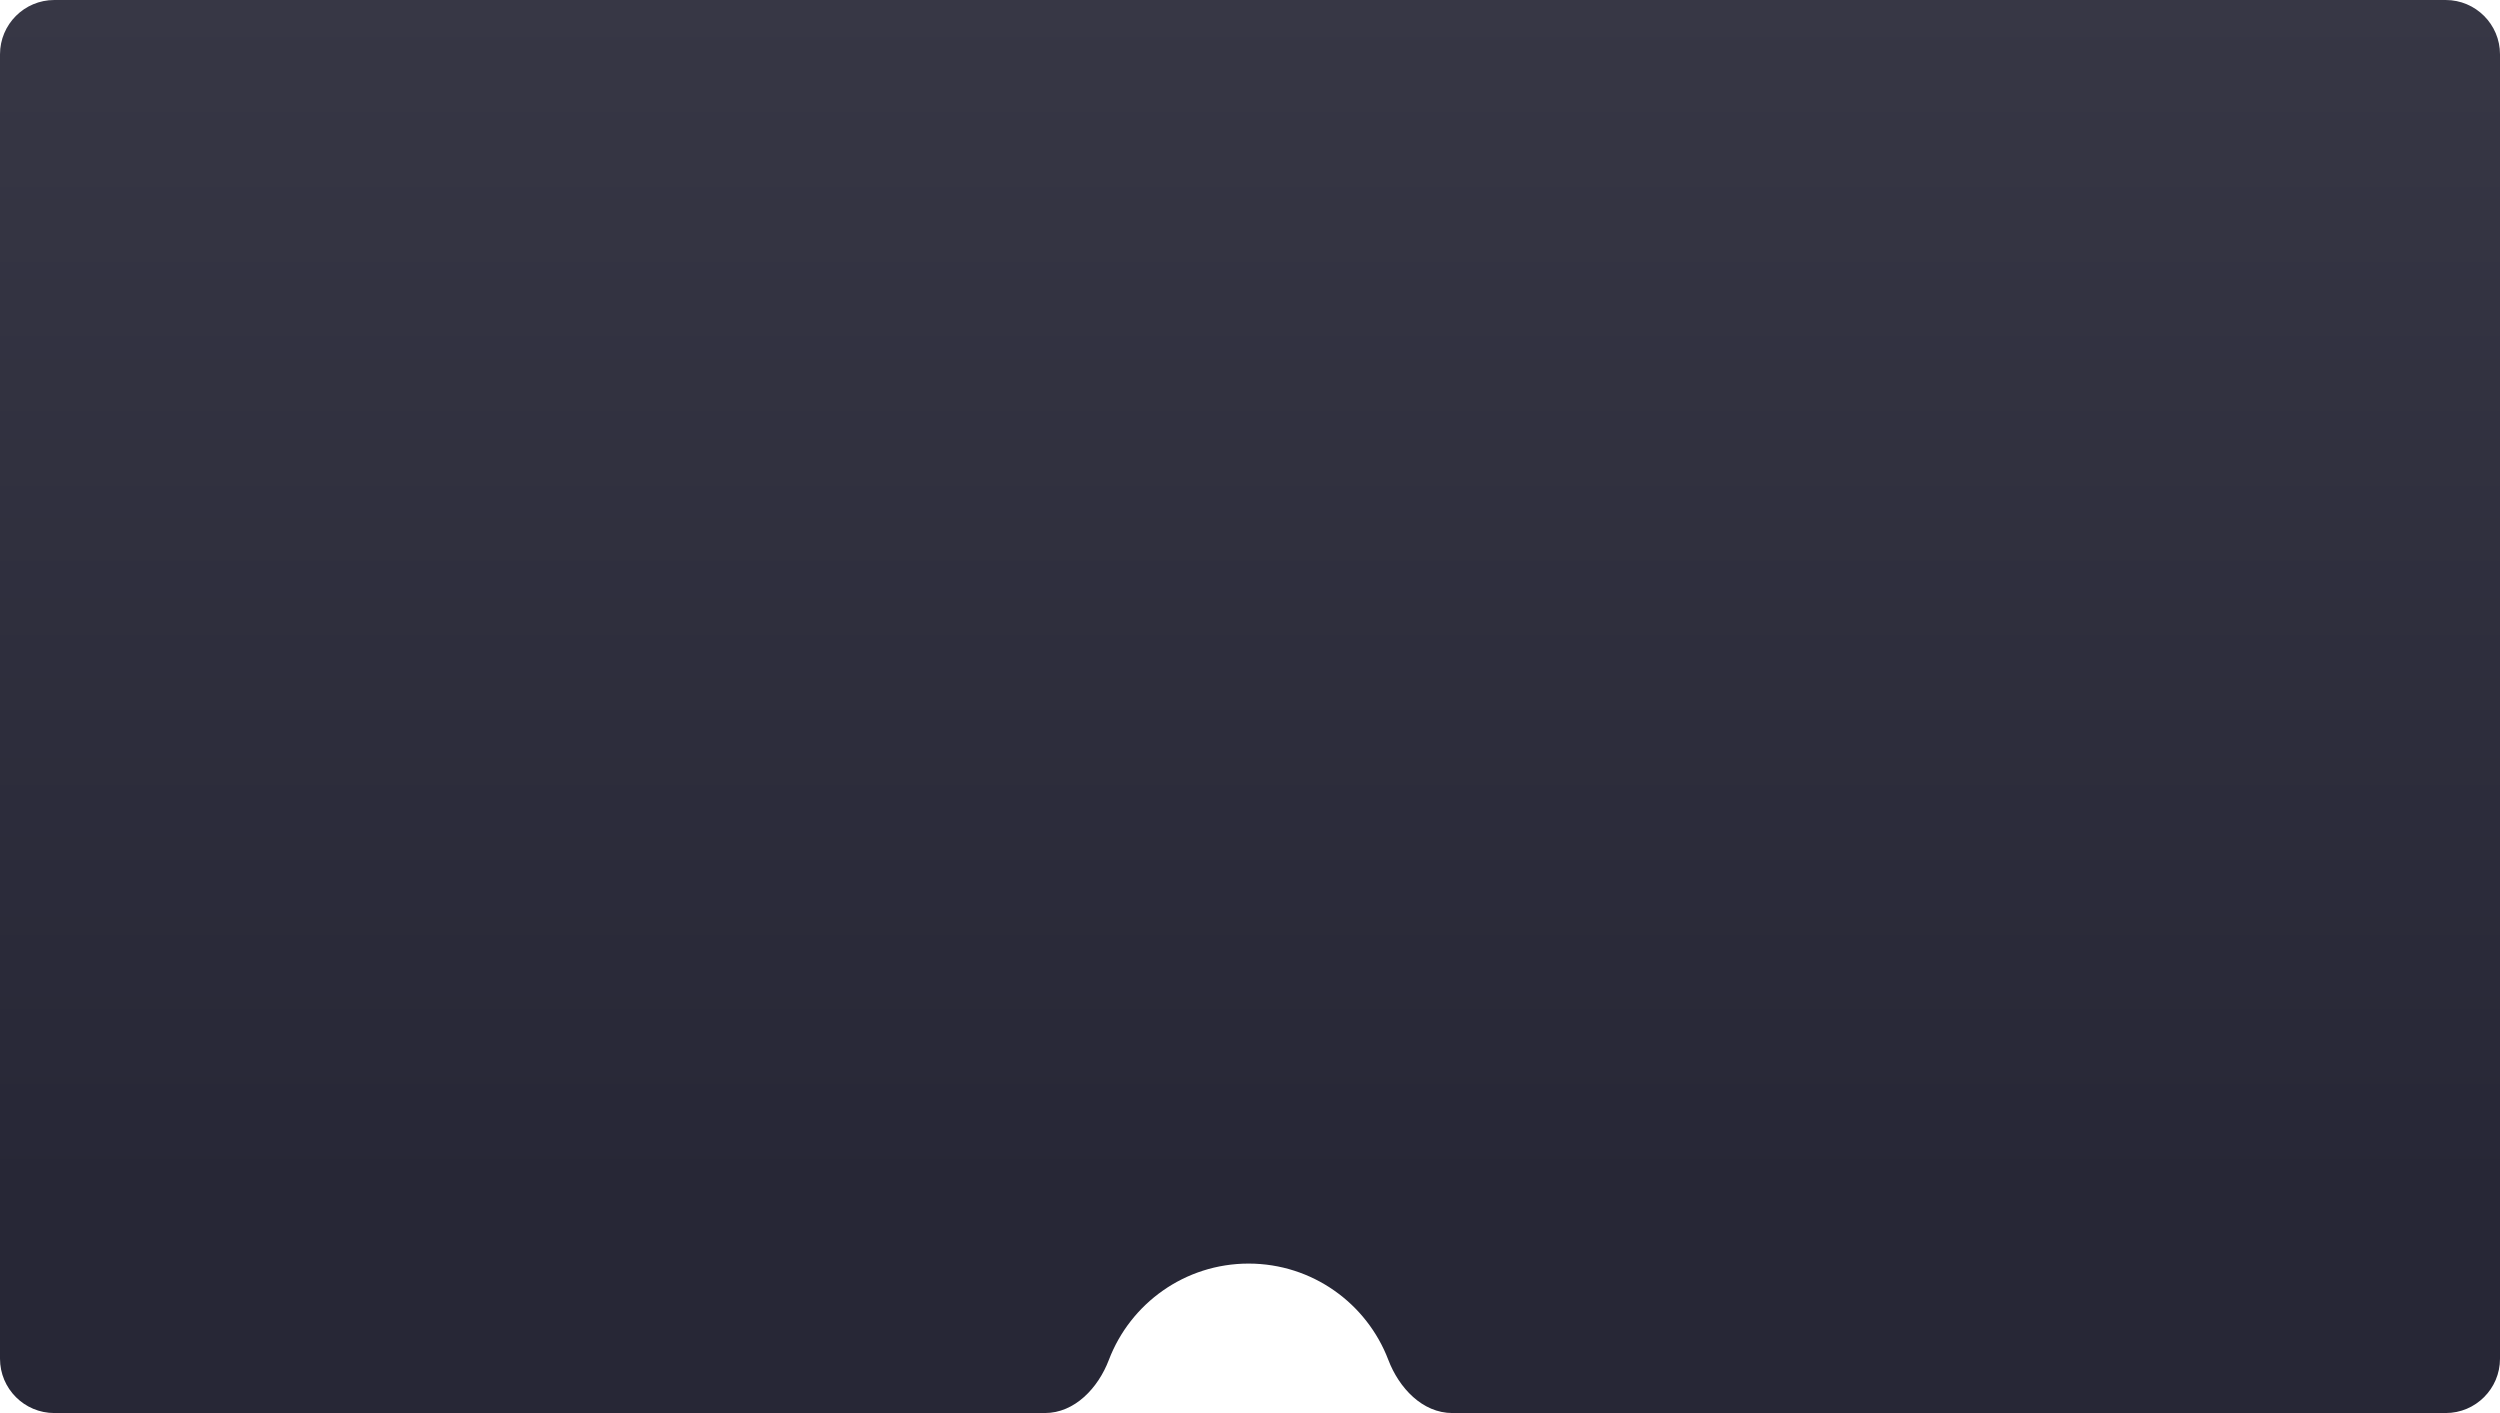 <?xml version="1.0" encoding="UTF-8"?> <svg xmlns="http://www.w3.org/2000/svg" width="920" height="520" viewBox="0 0 920 520" fill="none"><path fill-rule="evenodd" clip-rule="evenodd" d="M920 20C920 8.954 911.046 0 900 0H20C8.954 0 0 8.954 0 20V500C0 511.046 8.954 520 20 520H384.483C395.529 520 404.135 510.755 408.066 500.432C415.953 479.718 435.999 465 459.483 465C482.967 465 503.013 479.718 510.9 500.432C514.831 510.755 523.437 520 534.483 520H900C911.046 520 920 511.046 920 500V20Z" fill="url(#paint0_linear_2641_82)"></path><defs><linearGradient id="paint0_linear_2641_82" x1="460" y1="0" x2="460" y2="440.202" gradientUnits="userSpaceOnUse"><stop stop-color="#373745"></stop><stop offset="1" stop-color="#272736"></stop></linearGradient></defs></svg> 